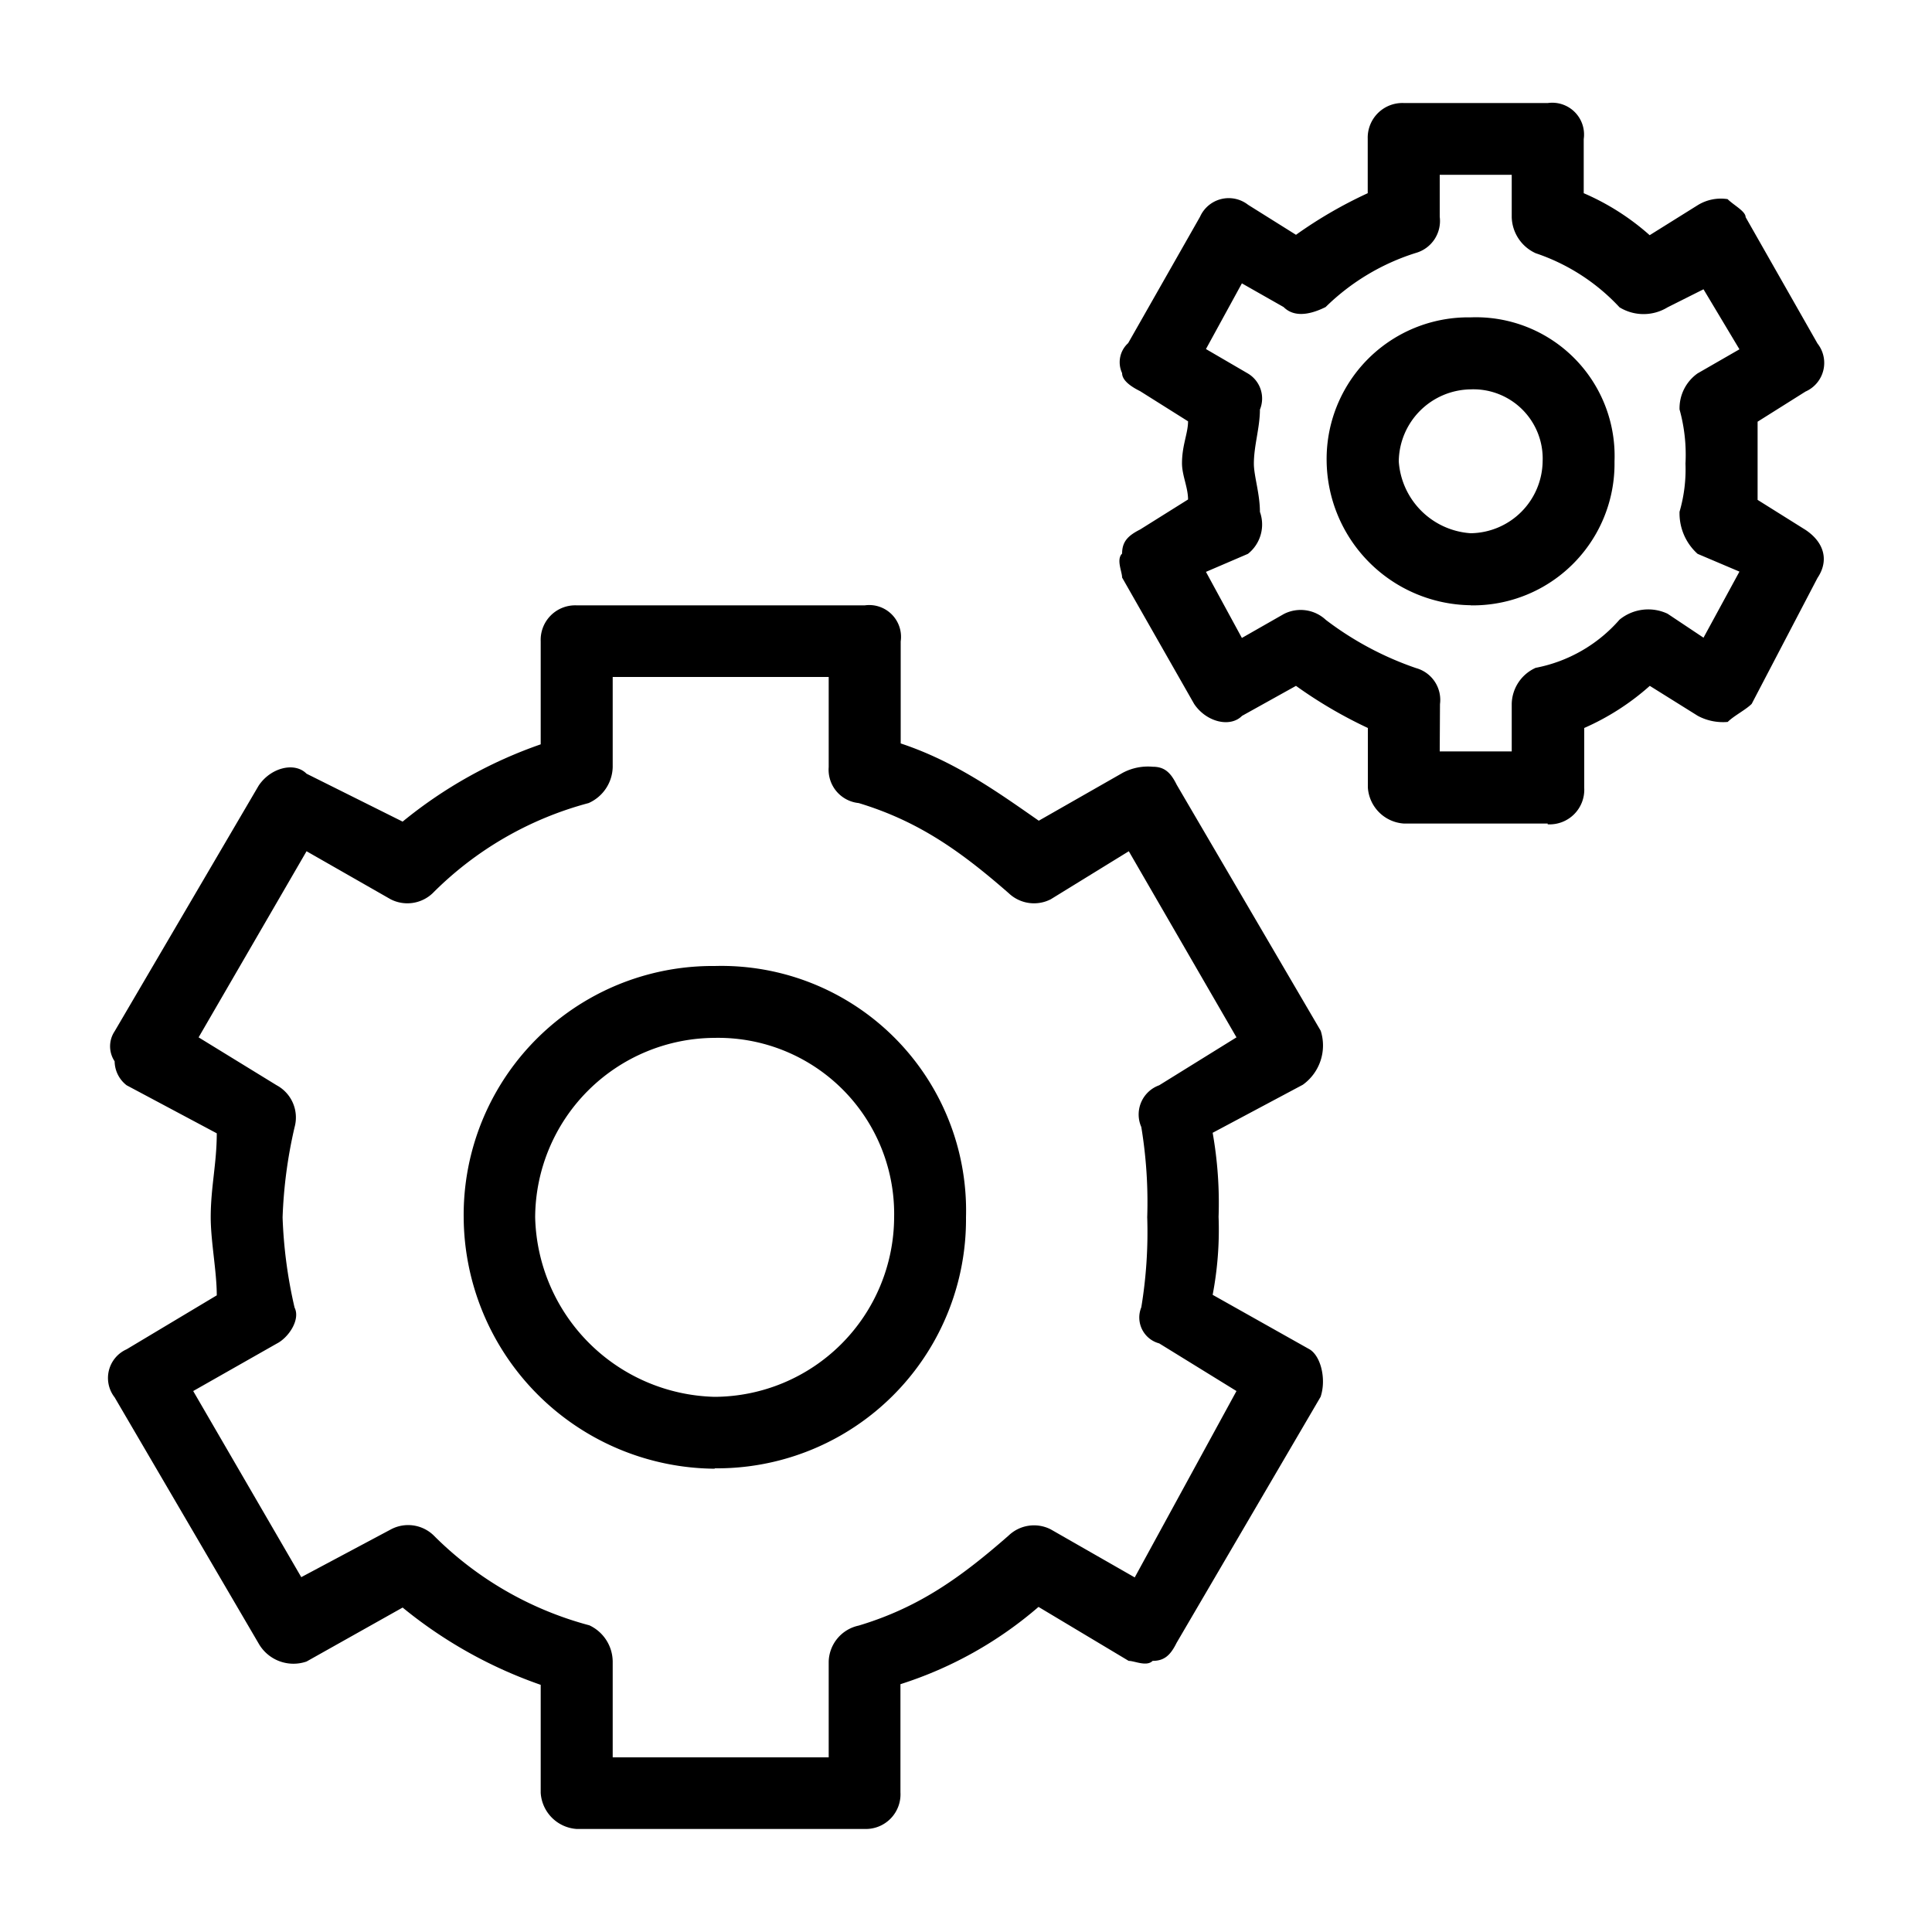 <svg id="Layer_1" data-name="Layer 1" xmlns="http://www.w3.org/2000/svg" viewBox="0 0 150 150"><defs><style>.cls-1{fill-rule:evenodd;}</style></defs><path class="cls-1" d="M55.49,80.58A14,14,0,0,0,41.55,94.51a14.29,14.29,0,0,0,13.94,13.94A14,14,0,0,0,69.42,94.51,13.67,13.67,0,0,0,55.49,80.58Zm0,33.45A19.64,19.64,0,0,1,36,94.51,19.33,19.33,0,0,1,55.49,75,19,19,0,0,1,75,94.51,19.33,19.33,0,0,1,55.49,114Zm58.69-83.8a5.66,5.66,0,0,0-5.58,5.59,6,6,0,0,0,5.58,5.58,5.66,5.66,0,0,0,5.59-5.58A5.38,5.38,0,0,0,114.18,30.23Zm0,16.76A11.33,11.33,0,0,1,103,35.82a11,11,0,0,1,11.17-11.18,10.77,10.77,0,0,1,11.18,11.18A11,11,0,0,1,114.18,47ZM47.57,136.44H64.34V129a2.94,2.94,0,0,1,2.33-2.79c4.66-1.4,7.92-3.73,11.65-7a2.85,2.85,0,0,1,3.26-.47l6.52,3.73L96,108,90,104.3a2.08,2.08,0,0,1-1.39-2.8,35.72,35.72,0,0,0,.46-7,35.72,35.72,0,0,0-.46-7A2.41,2.41,0,0,1,90,84.26L96,80.54,87.64,66.09l-6.06,3.73a2.85,2.85,0,0,1-3.26-.47c-3.73-3.26-7-5.59-11.65-7a2.6,2.6,0,0,1-2.33-2.79v-7H47.57v7a3.14,3.14,0,0,1-1.87,2.79,26.79,26.79,0,0,0-12.11,7,2.85,2.85,0,0,1-3.26.47L23.8,66.09,15.42,80.54l6.06,3.72a2.84,2.84,0,0,1,1.39,3.26,36.43,36.43,0,0,0-.93,7,36.43,36.43,0,0,0,.93,7c.47.93-.46,2.33-1.39,2.8L15,108l8.39,14.45,7-3.73a2.85,2.85,0,0,1,3.26.47,26.79,26.79,0,0,0,12.11,7A3.14,3.14,0,0,1,47.57,129ZM67.14,142H44.77a3,3,0,0,1-2.79-2.8v-8.39a35.09,35.09,0,0,1-10.72-6L23.8,129a3.11,3.11,0,0,1-3.72-1.4L8.9,108.49a2.44,2.44,0,0,1,.93-3.73l7-4.19c0-1.86-.47-4.19-.47-6.06,0-2.33.47-4.19.47-6.52l-7-3.73A2.39,2.39,0,0,1,8.9,82.4a2.1,2.1,0,0,1,0-2.33L20.08,61c.93-1.4,2.79-1.87,3.72-.93l7.46,3.72a35.09,35.09,0,0,1,10.72-6V49.79A2.68,2.68,0,0,1,44.77,47H67.14a2.47,2.47,0,0,1,2.79,2.8v7.92c4.19,1.39,7.45,3.72,10.72,6L87.17,60a4.17,4.17,0,0,1,2.33-.47c.93,0,1.4.47,1.86,1.4l11.18,19.1a3.75,3.75,0,0,1-1.39,4.19l-7,3.73a31.12,31.12,0,0,1,.46,6.52,26.88,26.88,0,0,1-.46,6.06l7.45,4.19c.93.47,1.4,2.33.93,3.73l-11.18,19.1c-.46.93-.93,1.4-1.86,1.4-.47.47-1.4,0-1.86,0l-7-4.19a30.53,30.53,0,0,1-10.72,6v8.39A2.69,2.69,0,0,1,67.14,142Zm44.64-83.66h5.59V54.65a3.14,3.14,0,0,1,1.86-2.8,11.52,11.52,0,0,0,6.51-3.74,3.52,3.52,0,0,1,3.73-.46l2.79,1.86,2.79-5.13L131.8,43a4.23,4.23,0,0,1-1.4-3.27,11.77,11.77,0,0,0,.46-3.74,13.1,13.1,0,0,0-.46-4.2,3.32,3.32,0,0,1,1.4-2.8l3.25-1.87-2.79-4.66-2.79,1.4a3.57,3.57,0,0,1-3.73,0,15.69,15.69,0,0,0-6.51-4.2,3.17,3.17,0,0,1-1.86-2.81V13.57h-5.59v3.26a2.58,2.58,0,0,1-1.86,2.81,17.44,17.44,0,0,0-7,4.2c-.93.46-2.33.93-3.26,0L96.42,22,93.63,27.1,96.89,29a2.26,2.26,0,0,1,.93,2.8c0,1.4-.47,2.8-.47,4.2,0,.94.47,2.34.47,3.74A2.91,2.91,0,0,1,96.89,43l-3.26,1.4,2.79,5.13,3.26-1.86a2.86,2.86,0,0,1,3.26.46,24.82,24.82,0,0,0,7,3.74,2.56,2.56,0,0,1,1.86,2.8Zm8.38,5.6H109a3,3,0,0,1-2.8-2.8V56.52a35.18,35.18,0,0,1-5.58-3.27l-4.19,2.33c-.93.94-2.79.47-3.72-.93l-5.59-9.81c0-.46-.47-1.4,0-1.86,0-.94.47-1.4,1.4-1.87l3.72-2.33c0-.94-.47-1.87-.47-2.81,0-1.4.47-2.33.47-3.26l-3.72-2.34c-.93-.46-1.4-.93-1.4-1.4a2,2,0,0,1,.47-2.33l5.58-9.81a2.44,2.44,0,0,1,3.73-.93l3.72,2.33A34.35,34.35,0,0,1,106.19,15V10.76A2.69,2.69,0,0,1,109,8h11.17a2.47,2.47,0,0,1,2.79,2.8V15a19,19,0,0,1,5.12,3.26l3.73-2.33a3.43,3.43,0,0,1,2.32-.47c.47.47,1.4.94,1.4,1.4l5.58,9.81a2.43,2.43,0,0,1-.93,3.73l-3.72,2.34v6.07l3.72,2.33c1.4.93,1.87,2.33.93,3.73L136,54.65c-.46.46-1.39.93-1.86,1.4a4.14,4.14,0,0,1-2.32-.47l-3.73-2.33A19.32,19.32,0,0,1,123,56.52v4.66A2.69,2.69,0,0,1,120.16,64Z"/></svg>